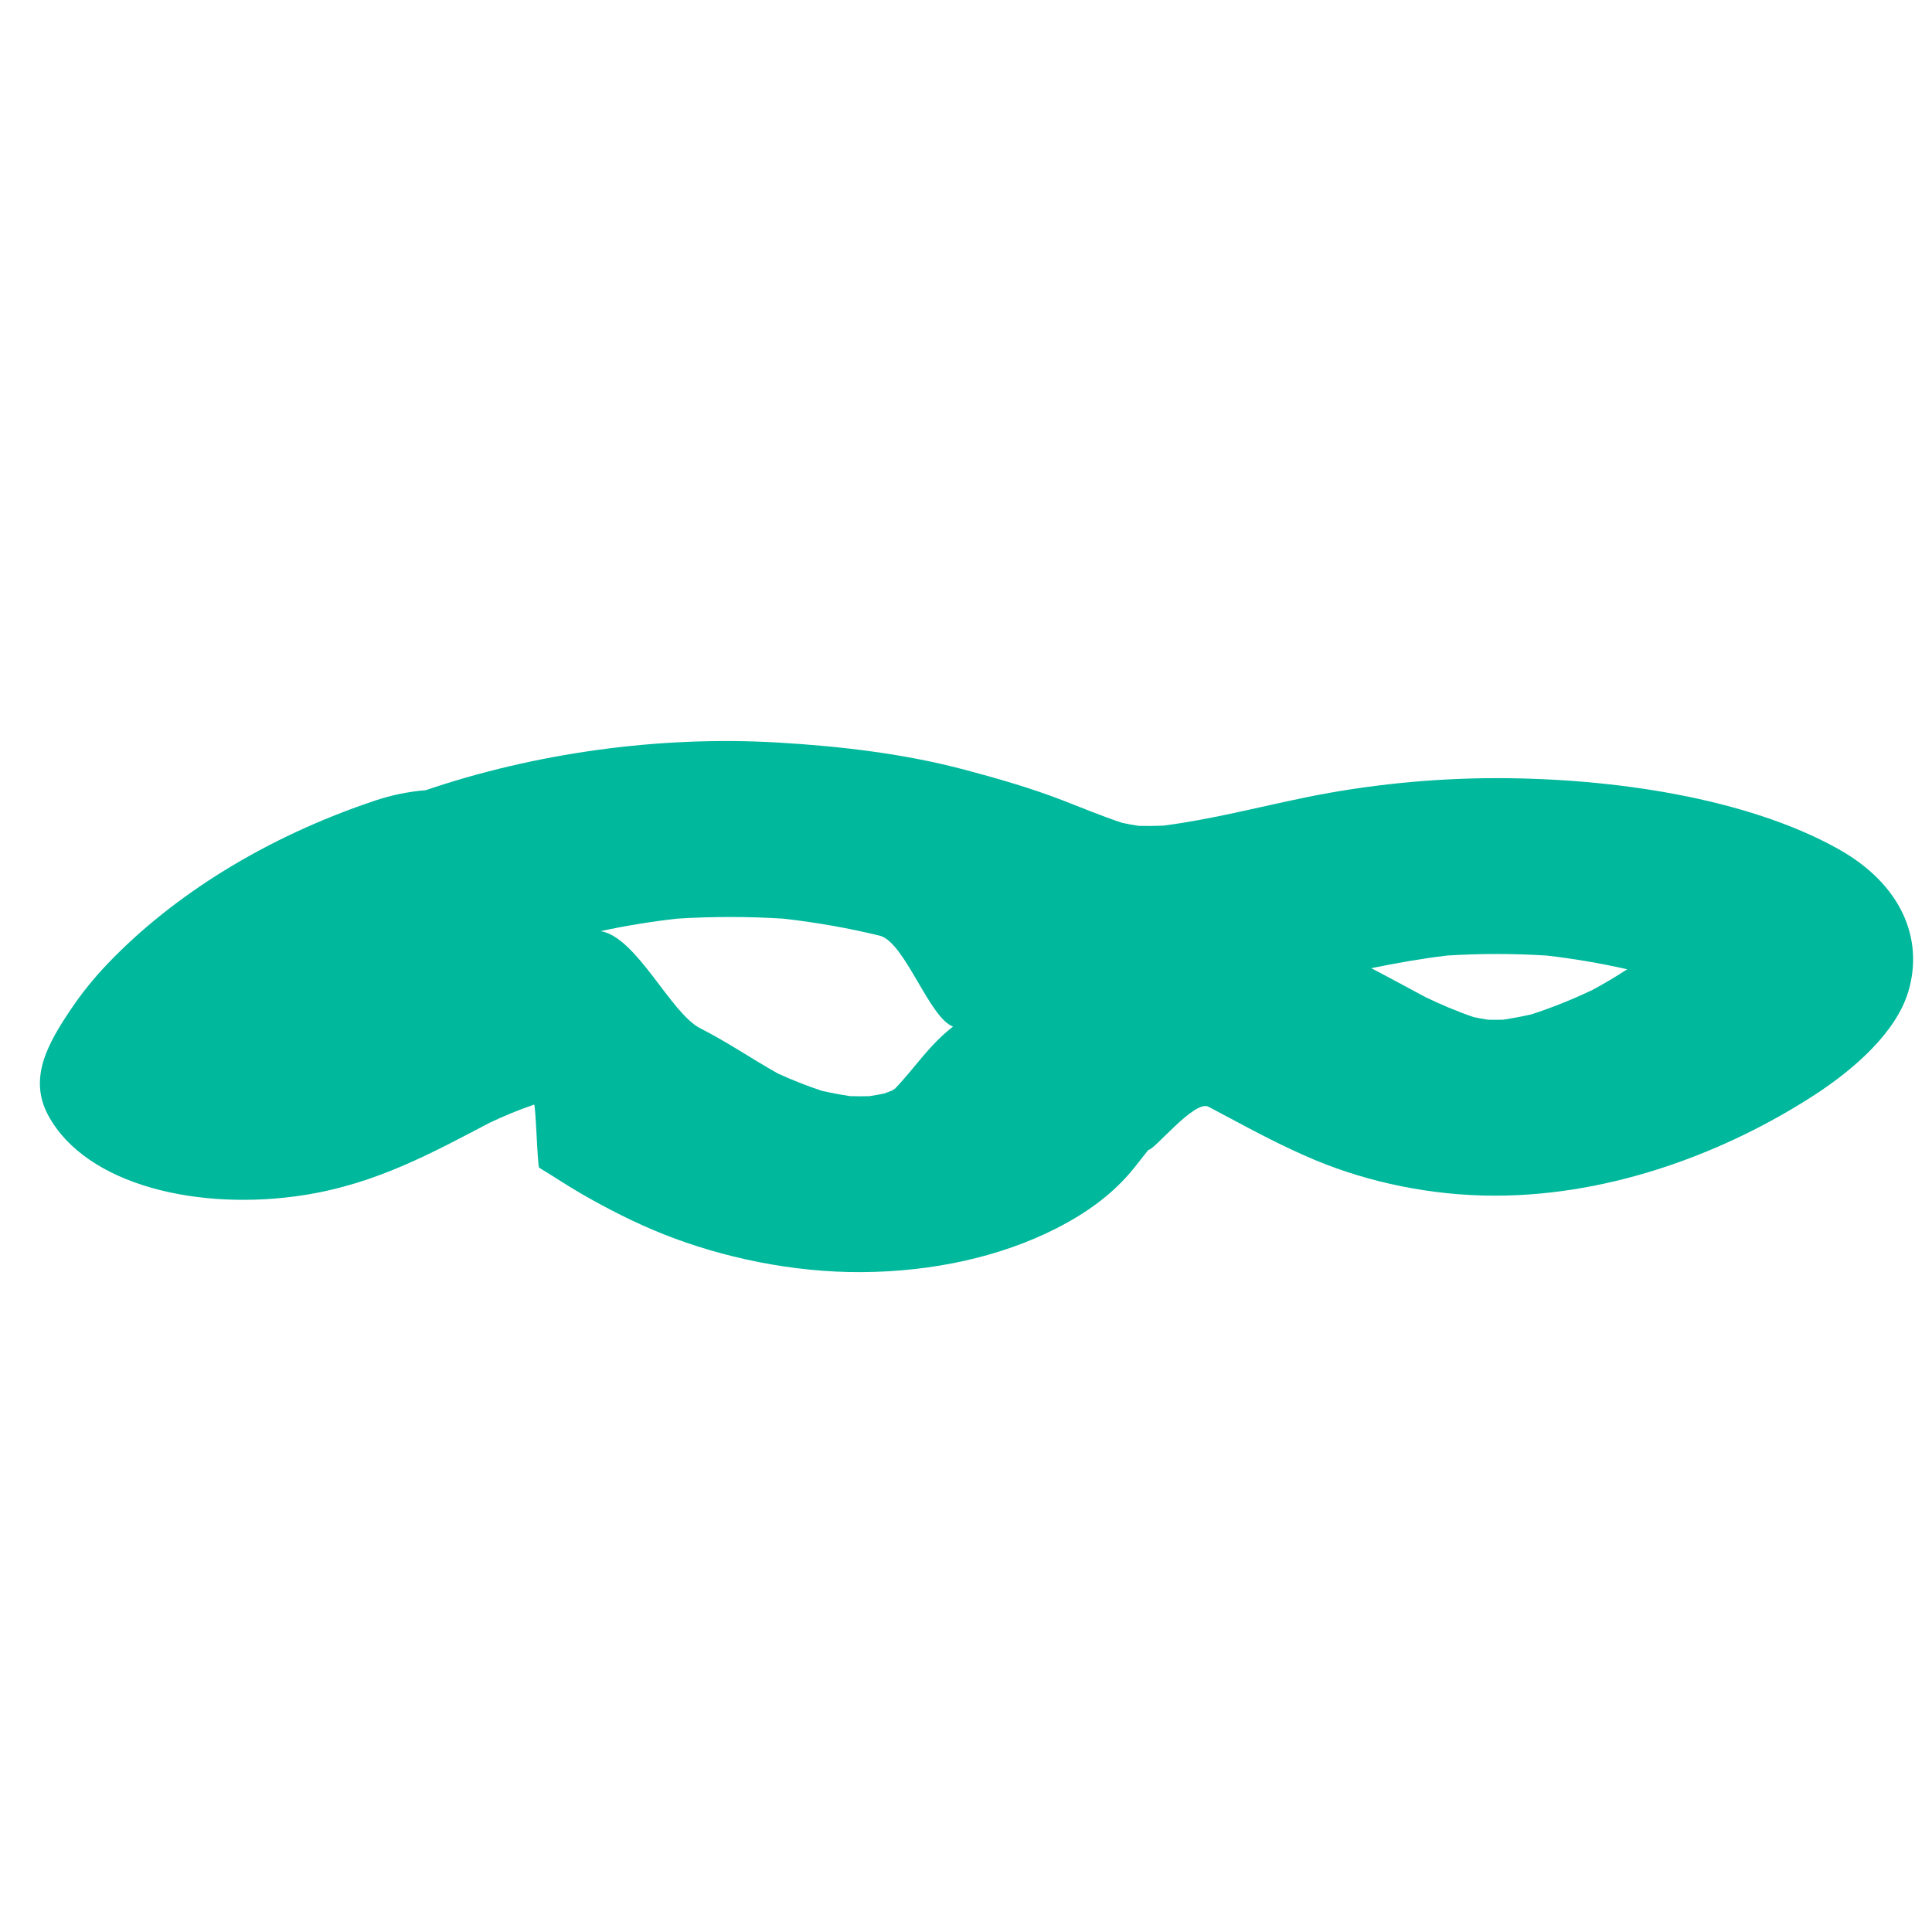 <?xml version="1.0" encoding="iso-8859-1"?>
<!-- Generator: Adobe Illustrator 19.1.0, SVG Export Plug-In . SVG Version: 6.00 Build 0)  -->
<!DOCTYPE svg PUBLIC "-//W3C//DTD SVG 1.1//EN" "http://www.w3.org/Graphics/SVG/1.1/DTD/svg11.dtd">
<svg version="1.1" xmlns="http://www.w3.org/2000/svg" xmlns:xlink="http://www.w3.org/1999/xlink" x="0px" y="0px"
	 viewBox="0 0 512 512" enable-background="new 0 0 512 512" xml:space="preserve">
<g id="Layer_6">
	<path fill="#00B89C" d="M487,224.896c-24.165-13.414-59.483-18.692-90.531-18.678c-16.936,0.008-34.178,1.775-50.342,5.08
		c-12.591,2.574-24.897,5.831-37.846,7.507c-2.173,0.089-4.341,0.111-6.515,0.061c-1.499-0.233-2.98-0.505-4.445-0.819
		c-5.368-1.803-10.466-3.914-15.669-5.931c-8.338-3.231-17.069-5.757-26.05-8.14c-15.799-4.191-32.439-6.189-49.373-7.188
		c-31.978-1.887-64.945,2.933-93.377,12.617c-4.479,0.37-8.995,1.275-13.379,2.737c-29.023,9.679-53.603,25.128-70.866,43.171
		c-3.666,3.832-6.912,7.839-9.698,11.978c-6.073,9.023-11.521,18.304-6.134,28.282c10.086,18.683,40.229,25.499,67.958,21.115
		c19.126-3.024,34.04-11.309,49.039-19.147c3.76-1.782,7.652-3.408,11.757-4.802c0.456-0.097,0.911,16.816,1.37,16.728
		c3.846,2.308,7.468,4.774,11.399,7.026c6.696,3.837,13.86,7.534,21.478,10.564c15.601,6.207,34.26,10.182,52.617,10.07
		c18.755-0.114,36.667-4.046,51.466-11.551c7.884-3.999,14.351-8.716,19.348-14.46c1.829-2.102,3.409-4.279,5.139-6.4
		c1.415,0.244,12.121-13.222,15.855-11.447c9.347,4.919,18.473,10.089,28.603,14.284c14.008,5.801,30.493,9.284,47.119,9.313
		c32.013,0.058,62.214-12.071,84.44-26.363c11.469-7.375,22.195-17.164,25.349-27.702C509.89,248.84,503.933,234.296,487,224.896z
		 M159.185,246.755c6.613-1.423,13.363-2.525,20.236-3.304c9.377-0.589,18.774-0.587,28.153,0c8.802,0.995,17.406,2.512,25.77,4.568
		c6.634,2.096,12.867,21.624,19.216,24.039c-6.432,4.982-10.057,10.926-15.354,16.42c-0.269,0.182-0.547,0.359-0.824,0.536
		c-0.681,0.273-1.376,0.534-2.077,0.786c-1.295,0.264-2.603,0.494-3.925,0.696c-1.685,0.046-3.367,0.043-5.051-0.006
		c-2.536-0.375-5.025-0.845-7.483-1.399c-4.073-1.344-7.954-2.885-11.69-4.597c-6.981-3.913-13.296-8.289-20.585-11.986
		C177.699,268.517,168.762,248.359,159.185,246.755z M421.817,262.449c-5.09,2.398-10.394,4.556-16.006,6.376
		c-2.475,0.562-4.981,1.032-7.531,1.41c-1.304,0.033-2.606,0.033-3.909,0.007c-1.299-0.207-2.587-0.44-3.862-0.708
		c-4.46-1.52-8.655-3.325-12.721-5.276c-4.797-2.541-9.538-5.167-14.4-7.675c6.644-1.356,13.34-2.546,20.219-3.365
		c8.756-0.536,17.526-0.531,26.283,0.016c7.263,0.841,14.378,2.049,21.33,3.632C428.251,258.839,425.09,260.684,421.817,262.449z"/>
</g>
<g id="Layer_1">
</g>
</svg>
